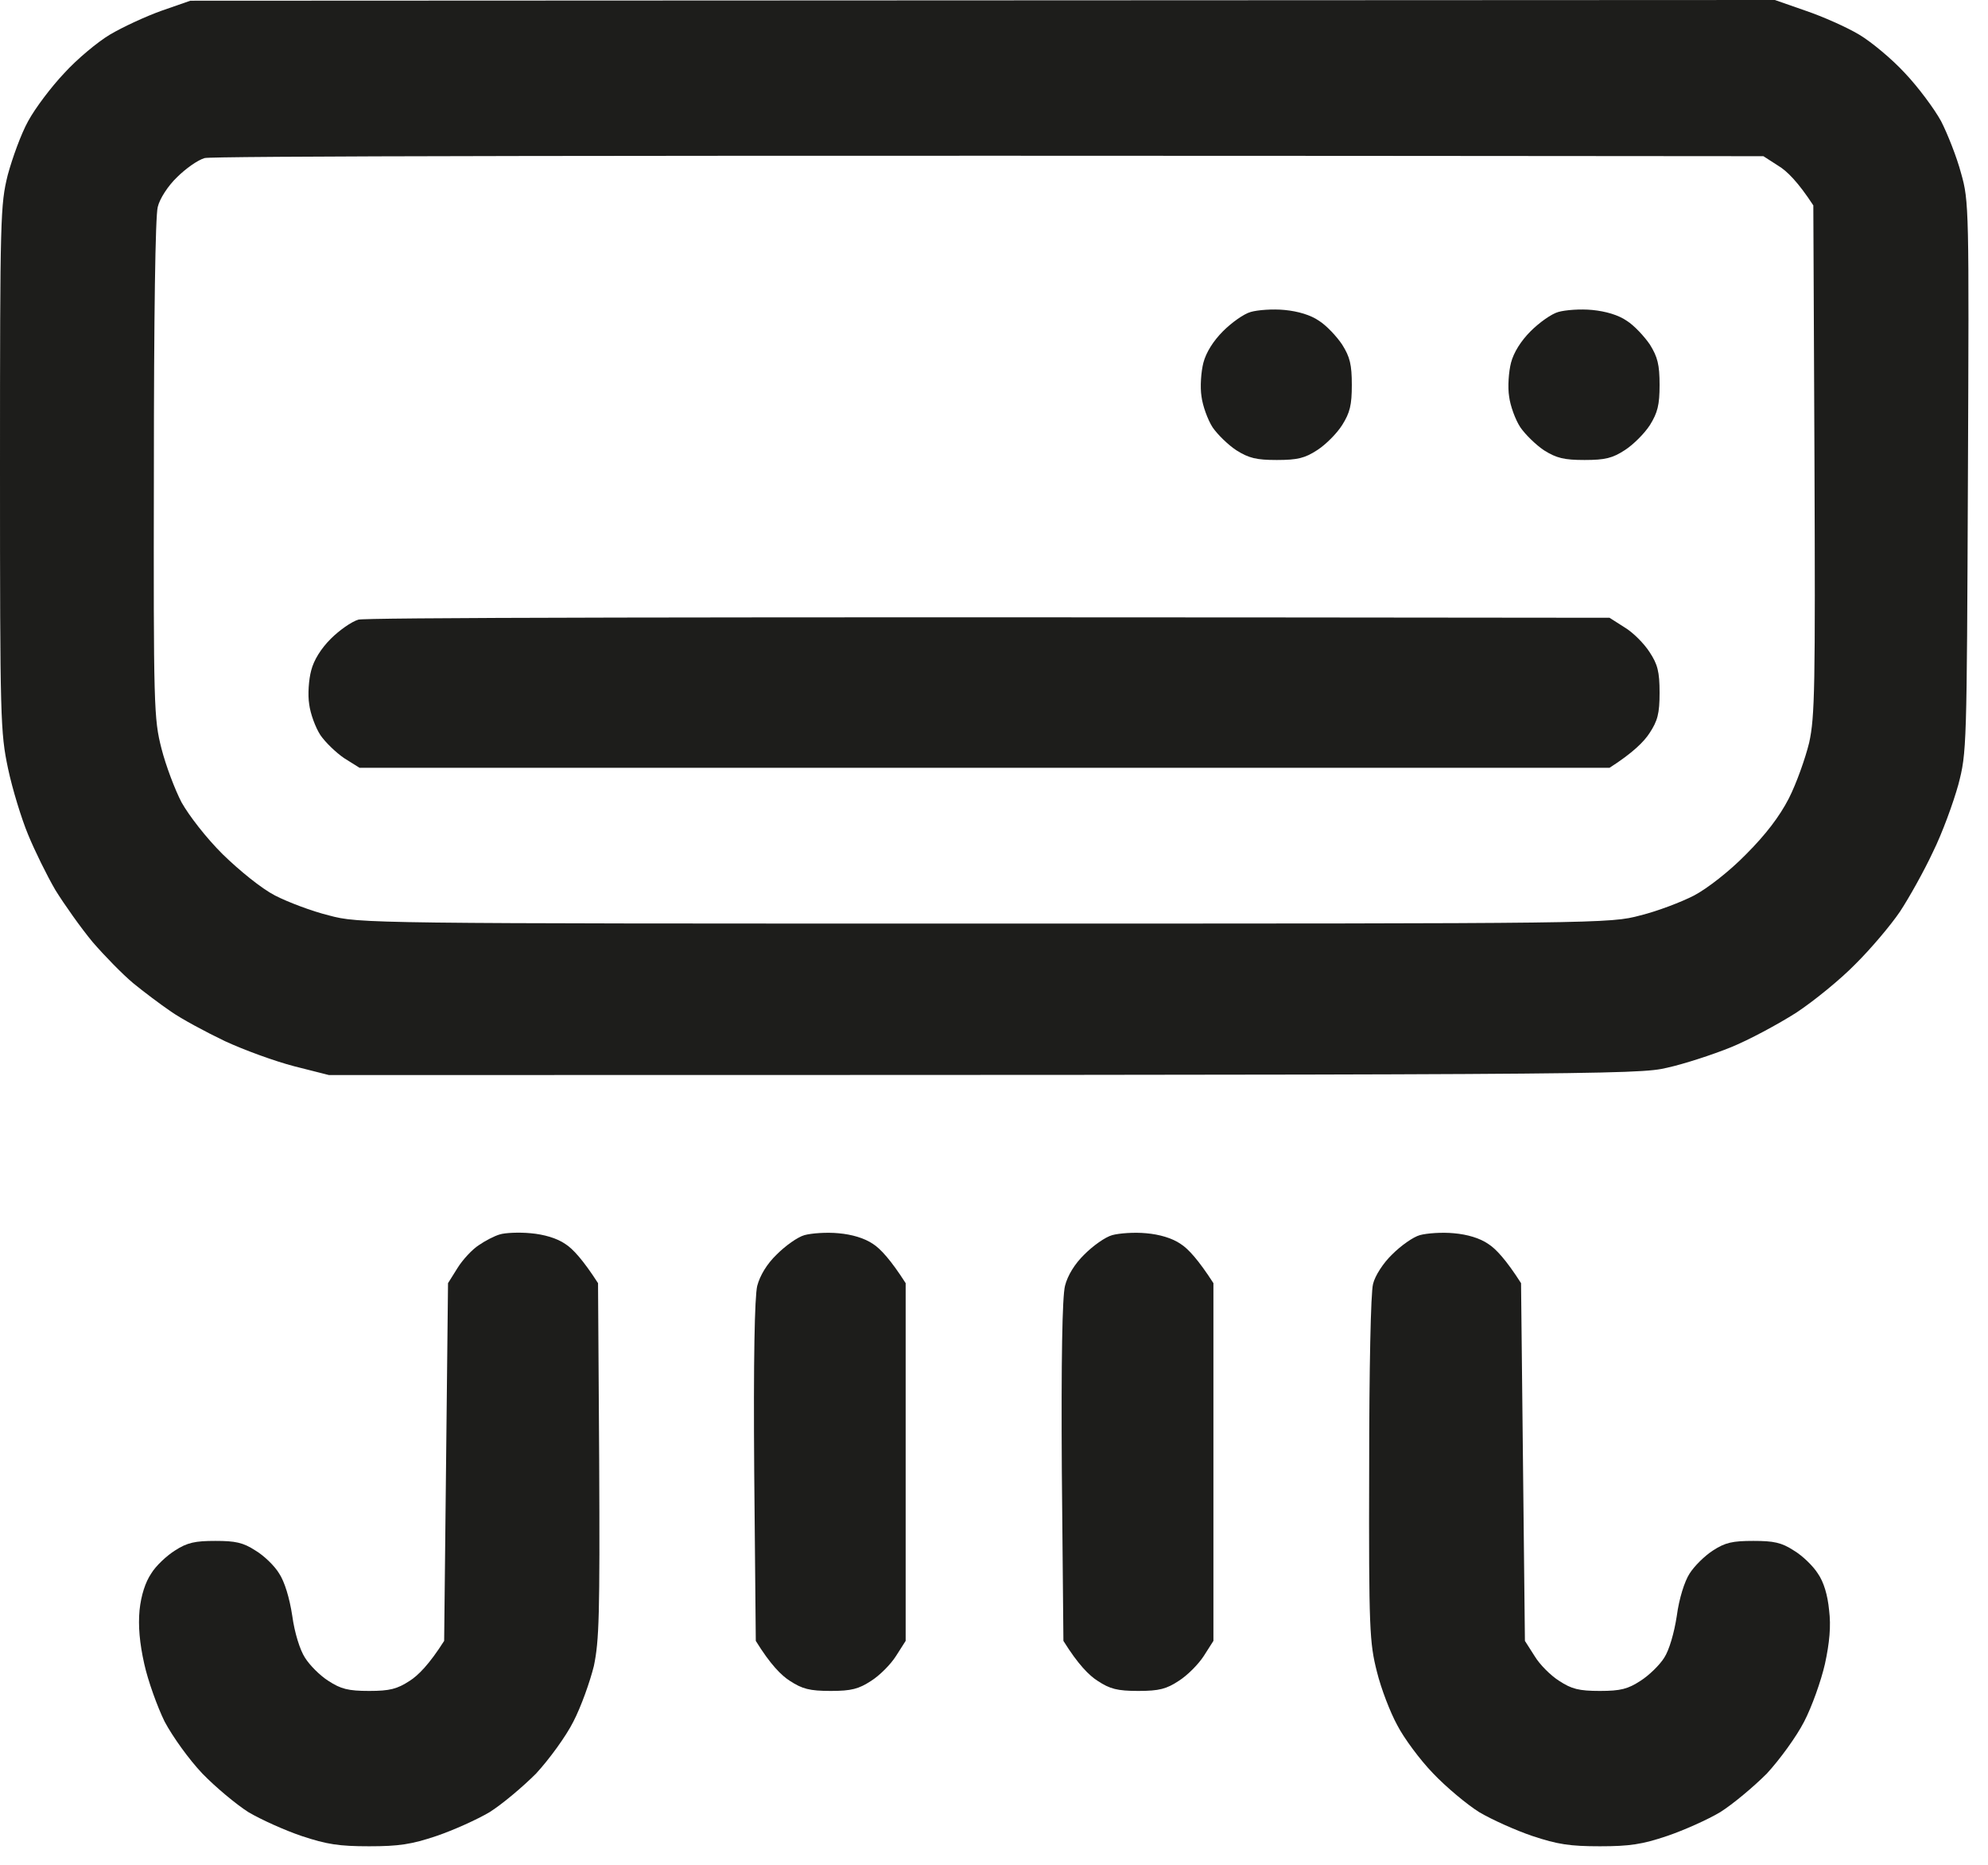 <?xml version="1.0" encoding="UTF-8"?> <svg xmlns="http://www.w3.org/2000/svg" viewBox="0 0 13.862 13" fill="none"><path fill-rule="evenodd" clip-rule="evenodd" d="M1.327 0.005L12.376 0L12.591 0.075C12.709 0.115 12.878 0.19 12.963 0.241C13.049 0.292 13.194 0.413 13.283 0.51C13.374 0.606 13.486 0.756 13.535 0.845C13.58 0.933 13.645 1.097 13.674 1.207C13.73 1.403 13.73 1.451 13.722 3.325C13.714 5.219 13.714 5.245 13.655 5.471C13.62 5.597 13.543 5.809 13.478 5.94C13.417 6.071 13.312 6.259 13.248 6.356C13.183 6.452 13.044 6.616 12.939 6.72C12.837 6.825 12.65 6.978 12.524 7.061C12.398 7.141 12.194 7.251 12.068 7.302C11.942 7.353 11.743 7.418 11.625 7.444C11.421 7.493 11.196 7.495 2.293 7.495L2.052 7.434C1.917 7.399 1.703 7.321 1.569 7.259C1.435 7.195 1.266 7.104 1.193 7.053C1.118 7.002 1 6.913 0.928 6.854C0.855 6.793 0.729 6.664 0.646 6.568C0.563 6.468 0.448 6.305 0.386 6.205C0.327 6.104 0.241 5.929 0.196 5.819C0.15 5.709 0.086 5.5 0.056 5.358C0.003 5.106 0 5.02 0 3.266C0 1.504 0.003 1.427 0.054 1.22C0.086 1.102 0.147 0.933 0.196 0.845C0.244 0.756 0.357 0.606 0.448 0.51C0.536 0.413 0.681 0.292 0.767 0.241C0.853 0.19 1.014 0.115 1.126 0.075L1.327 0.005ZM1.234 1.236C1.172 1.295 1.113 1.386 1.1 1.443C1.083 1.504 1.073 2.212 1.073 3.274C1.07 4.932 1.073 5.012 1.126 5.219C1.156 5.337 1.22 5.506 1.266 5.594C1.317 5.685 1.437 5.841 1.553 5.956C1.671 6.071 1.824 6.195 1.917 6.243C2.006 6.289 2.175 6.353 2.293 6.382C2.505 6.439 2.553 6.439 6.865 6.439C11.175 6.439 11.226 6.439 11.438 6.382C11.556 6.353 11.724 6.289 11.813 6.243C11.904 6.195 12.06 6.074 12.175 5.956C12.312 5.819 12.408 5.693 12.473 5.567C12.526 5.463 12.588 5.288 12.615 5.178C12.655 4.996 12.658 4.79 12.652 3.205L12.644 1.432C12.537 1.268 12.459 1.191 12.4 1.156L12.296 1.089C3.711 1.081 1.478 1.089 1.427 1.102C1.378 1.116 1.293 1.177 1.234 1.236ZM3.701 8.598C3.792 8.606 3.883 8.632 3.942 8.673C3.993 8.705 4.065 8.783 4.17 8.946L4.178 10.18C4.183 11.261 4.178 11.438 4.141 11.615C4.114 11.724 4.052 11.899 3.998 12.003C3.945 12.108 3.829 12.266 3.738 12.365C3.644 12.459 3.5 12.58 3.414 12.634C3.328 12.685 3.162 12.76 3.044 12.8C2.869 12.859 2.781 12.872 2.574 12.872C2.365 12.872 2.279 12.859 2.102 12.8C1.984 12.76 1.818 12.685 1.732 12.634C1.647 12.58 1.502 12.459 1.411 12.365C1.317 12.266 1.204 12.108 1.148 12.003C1.097 11.899 1.032 11.719 1.006 11.601C0.973 11.454 0.963 11.336 0.973 11.226C0.984 11.121 1.014 11.03 1.054 10.971C1.086 10.917 1.164 10.845 1.22 10.81C1.306 10.754 1.362 10.743 1.502 10.743C1.641 10.743 1.695 10.754 1.781 10.81C1.84 10.845 1.915 10.917 1.947 10.971C1.984 11.027 2.019 11.14 2.038 11.266C2.054 11.384 2.092 11.505 2.127 11.558C2.159 11.609 2.231 11.682 2.29 11.719C2.376 11.775 2.427 11.789 2.574 11.789C2.719 11.789 2.77 11.775 2.856 11.719C2.915 11.682 2.993 11.604 3.097 11.44L3.124 8.946L3.191 8.839C3.226 8.783 3.293 8.71 3.339 8.681C3.382 8.651 3.449 8.616 3.486 8.606C3.521 8.595 3.618 8.59 3.701 8.598ZM10.137 8.598C10.231 8.606 10.319 8.632 10.378 8.673C10.429 8.705 10.502 8.783 10.606 8.946L10.633 11.44L10.7 11.545C10.735 11.604 10.813 11.682 10.872 11.719C10.958 11.775 11.008 11.789 11.156 11.789C11.301 11.789 11.352 11.775 11.438 11.719C11.497 11.682 11.572 11.609 11.604 11.558C11.639 11.505 11.674 11.384 11.692 11.266C11.708 11.145 11.746 11.025 11.781 10.971C11.813 10.92 11.885 10.848 11.944 10.81C12.03 10.754 12.081 10.743 12.226 10.743C12.368 10.743 12.422 10.754 12.508 10.81C12.567 10.845 12.642 10.917 12.676 10.971C12.717 11.03 12.744 11.121 12.754 11.226C12.768 11.336 12.757 11.454 12.725 11.601C12.698 11.719 12.634 11.899 12.58 12.003C12.526 12.108 12.411 12.266 12.32 12.365C12.226 12.459 12.081 12.58 11.995 12.634C11.91 12.685 11.743 12.76 11.625 12.8C11.451 12.859 11.362 12.872 11.156 12.872C10.947 12.872 10.861 12.859 10.684 12.8C10.566 12.76 10.4 12.685 10.314 12.634C10.228 12.58 10.083 12.459 9.992 12.363C9.901 12.269 9.788 12.116 9.743 12.028C9.694 11.939 9.63 11.773 9.601 11.655C9.55 11.454 9.544 11.362 9.547 10.247C9.547 9.542 9.558 9.011 9.574 8.952C9.587 8.895 9.646 8.804 9.708 8.745C9.767 8.686 9.853 8.624 9.901 8.611C9.949 8.598 10.054 8.59 10.137 8.598ZM5.846 8.598C5.94 8.606 6.028 8.632 6.088 8.673C6.138 8.705 6.211 8.783 6.315 8.946V11.44L6.248 11.545C6.211 11.604 6.133 11.682 6.074 11.719C5.988 11.775 5.937 11.789 5.793 11.789C5.645 11.789 5.594 11.775 5.508 11.719C5.449 11.682 5.371 11.604 5.27 11.44L5.259 10.26C5.253 9.48 5.262 9.04 5.28 8.965C5.299 8.893 5.347 8.812 5.417 8.745C5.476 8.686 5.562 8.624 5.61 8.611C5.658 8.598 5.763 8.59 5.846 8.598ZM7.992 8.598C8.085 8.606 8.174 8.632 8.233 8.673C8.284 8.705 8.356 8.783 8.461 8.946V11.44L8.394 11.545C8.356 11.604 8.278 11.682 8.219 11.719C8.134 11.775 8.083 11.789 7.938 11.789C7.79 11.789 7.739 11.775 7.654 11.719C7.595 11.682 7.517 11.604 7.415 11.44L7.404 10.26C7.399 9.48 7.407 9.04 7.426 8.965C7.444 8.893 7.493 8.812 7.562 8.745C7.621 8.686 7.707 8.624 7.756 8.611C7.804 8.598 7.908 8.59 7.992 8.598ZM8.957 2.161C9.051 2.17 9.139 2.196 9.198 2.237C9.249 2.269 9.322 2.347 9.359 2.403C9.413 2.489 9.426 2.542 9.426 2.684C9.426 2.824 9.413 2.877 9.359 2.963C9.322 3.022 9.244 3.1 9.185 3.138C9.099 3.194 9.048 3.207 8.903 3.207C8.761 3.207 8.708 3.194 8.622 3.14C8.565 3.103 8.49 3.03 8.455 2.979C8.421 2.926 8.386 2.829 8.378 2.765C8.367 2.698 8.375 2.591 8.391 2.529C8.41 2.456 8.461 2.376 8.528 2.309C8.587 2.25 8.673 2.188 8.721 2.175C8.769 2.161 8.874 2.153 8.957 2.161ZM11.102 2.161C11.196 2.17 11.285 2.196 11.344 2.237C11.395 2.269 11.467 2.347 11.505 2.403C11.558 2.489 11.572 2.542 11.572 2.684C11.572 2.824 11.558 2.877 11.505 2.963C11.467 3.022 11.389 3.1 11.33 3.138C11.244 3.194 11.193 3.207 11.049 3.207C10.907 3.207 10.853 3.194 10.767 3.14C10.711 3.103 10.636 3.03 10.601 2.979C10.566 2.926 10.531 2.829 10.523 2.765C10.512 2.698 10.52 2.591 10.536 2.529C10.555 2.456 10.606 2.376 10.673 2.309C10.732 2.25 10.818 2.188 10.866 2.175C10.915 2.161 11.019 2.153 11.102 2.161ZM11.223 4.307L11.328 4.374C11.387 4.409 11.464 4.487 11.502 4.546C11.558 4.631 11.572 4.682 11.572 4.83C11.572 4.975 11.558 5.026 11.502 5.111C11.464 5.17 11.387 5.248 11.223 5.353H2.507L2.4 5.286C2.344 5.248 2.269 5.176 2.234 5.125C2.199 5.071 2.164 4.975 2.156 4.91C2.145 4.843 2.153 4.736 2.17 4.674C2.188 4.602 2.239 4.521 2.306 4.454C2.365 4.395 2.451 4.334 2.499 4.32C2.55 4.307 4.358 4.299 11.223 4.307Z" fill="#1D1D1B"></path></svg> 